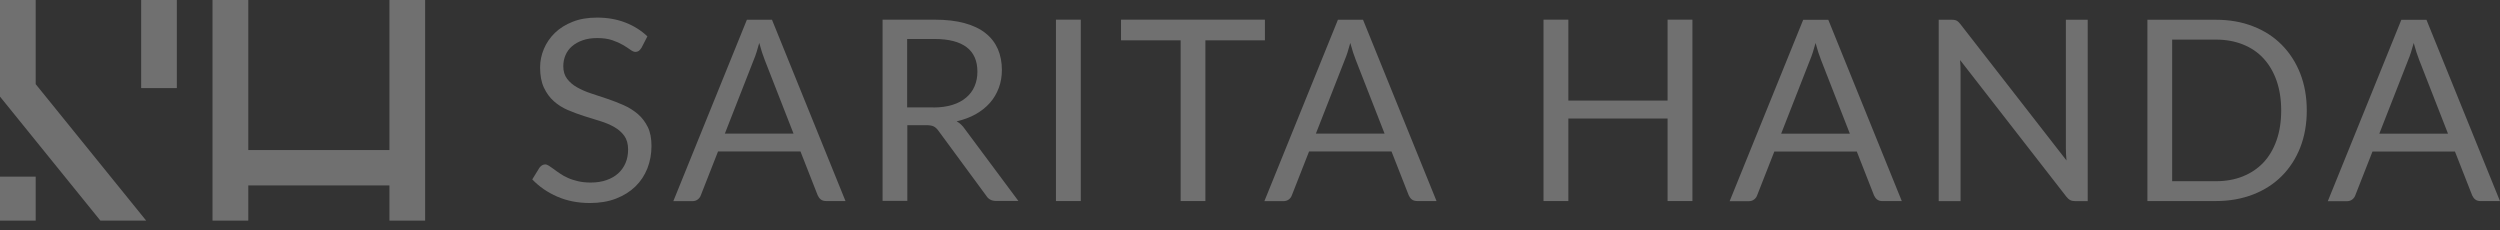 <svg xmlns="http://www.w3.org/2000/svg" width="217" height="20" viewBox="0 0 217 20" fill="none"><rect x="0" y="0" width="217" height="20" fill="#333333" stroke="none"/><g opacity="0.3"><path d="M21.551 16.095H33.804V19.15H36.901V0H33.804V13.024H21.551V0H18.446V19.15H21.551V16.095Z" fill="white"></path><path d="M15.35 0H12.253V7.646H15.35V0Z" fill="white"></path><path d="M3.097 7.303V0H0V8.386L8.714 19.15H12.688L3.097 7.303Z" fill="white"></path><path d="M55.664 4.17C55.601 4.279 55.522 4.364 55.443 4.419C55.364 4.473 55.269 4.505 55.159 4.505C55.032 4.505 54.882 4.442 54.716 4.318C54.543 4.193 54.329 4.053 54.077 3.905C53.824 3.756 53.516 3.616 53.152 3.491C52.789 3.367 52.354 3.304 51.841 3.304C51.359 3.304 50.932 3.367 50.569 3.499C50.206 3.624 49.897 3.803 49.645 4.021C49.392 4.24 49.21 4.497 49.084 4.793C48.957 5.089 48.894 5.409 48.894 5.752C48.894 6.188 49.005 6.554 49.226 6.843C49.447 7.131 49.731 7.381 50.095 7.583C50.458 7.786 50.861 7.965 51.319 8.113C51.778 8.261 52.244 8.417 52.726 8.581C53.208 8.745 53.674 8.924 54.132 9.127C54.59 9.329 54.993 9.586 55.356 9.89C55.712 10.194 56.004 10.576 56.225 11.021C56.447 11.465 56.549 12.018 56.549 12.673C56.549 13.359 56.431 14.006 56.194 14.614C55.957 15.214 55.609 15.744 55.151 16.188C54.693 16.632 54.132 16.983 53.468 17.24C52.805 17.497 52.046 17.622 51.201 17.622C50.158 17.622 49.218 17.435 48.373 17.069C47.527 16.702 46.801 16.203 46.2 15.572L46.824 14.559C46.88 14.481 46.959 14.411 47.038 14.356C47.124 14.302 47.219 14.271 47.322 14.271C47.417 14.271 47.527 14.309 47.646 14.387C47.772 14.465 47.907 14.559 48.065 14.676C48.223 14.793 48.396 14.925 48.602 15.058C48.799 15.198 49.028 15.323 49.289 15.44C49.542 15.557 49.834 15.65 50.166 15.728C50.49 15.806 50.861 15.845 51.272 15.845C51.785 15.845 52.244 15.775 52.639 15.634C53.042 15.494 53.381 15.299 53.658 15.05C53.934 14.801 54.148 14.497 54.298 14.146C54.448 13.795 54.519 13.405 54.519 12.969C54.519 12.493 54.408 12.104 54.195 11.8C53.974 11.496 53.689 11.239 53.334 11.036C52.978 10.833 52.568 10.654 52.109 10.514C51.651 10.374 51.177 10.226 50.703 10.077C50.229 9.929 49.763 9.75 49.297 9.555C48.839 9.36 48.428 9.103 48.072 8.784C47.717 8.472 47.433 8.074 47.211 7.607C46.99 7.131 46.88 6.547 46.88 5.853C46.88 5.3 46.99 4.762 47.211 4.24C47.433 3.717 47.749 3.258 48.167 2.852C48.586 2.447 49.099 2.127 49.716 1.886C50.324 1.644 51.027 1.527 51.825 1.527C52.718 1.527 53.523 1.668 54.258 1.948C54.993 2.229 55.633 2.626 56.194 3.156L55.672 4.17H55.664Z" fill="white"></path><path d="M68.881 11.605L66.377 5.199C66.306 5.012 66.227 4.786 66.14 4.536C66.061 4.279 65.982 4.014 65.903 3.726C65.745 4.318 65.587 4.817 65.421 5.207L62.917 11.598H68.873L68.881 11.605ZM73.376 17.451H71.71C71.52 17.451 71.362 17.404 71.243 17.311C71.125 17.217 71.038 17.093 70.975 16.952L69.482 13.149H62.324L60.831 16.952C60.784 17.085 60.705 17.202 60.578 17.303C60.452 17.404 60.294 17.459 60.112 17.459H58.445L64.829 1.715H67.009L73.392 17.459L73.376 17.451Z" fill="white"></path><path d="M81.016 9.33C81.64 9.33 82.193 9.252 82.667 9.104C83.149 8.955 83.544 8.745 83.868 8.464C84.192 8.192 84.436 7.864 84.594 7.482C84.76 7.101 84.839 6.68 84.839 6.22C84.839 5.284 84.531 4.575 83.907 4.1C83.283 3.624 82.351 3.383 81.103 3.383H78.74V9.322H81.016V9.33ZM88.386 17.443H86.475C86.08 17.443 85.795 17.295 85.606 16.991L81.466 11.364C81.34 11.185 81.205 11.06 81.063 10.982C80.921 10.904 80.692 10.865 80.391 10.865H78.756V17.435H76.607V1.707H81.118C82.13 1.707 82.999 1.808 83.733 2.011C84.468 2.214 85.076 2.502 85.55 2.884C86.032 3.266 86.38 3.726 86.617 4.263C86.846 4.801 86.964 5.401 86.964 6.072C86.964 6.625 86.877 7.147 86.696 7.63C86.514 8.114 86.261 8.55 85.922 8.932C85.582 9.314 85.171 9.641 84.689 9.914C84.199 10.187 83.654 10.39 83.038 10.53C83.315 10.686 83.552 10.904 83.749 11.2L88.402 17.451L88.386 17.443Z" fill="white"></path><path d="M93.812 1.707H91.656V17.451H93.812V1.707Z" fill="white"></path><path d="M109.795 3.5H104.628V17.451H102.479V3.5H97.305V1.707H109.795V3.5Z" fill="white"></path><path d="M120.184 11.605L117.679 5.199C117.608 5.012 117.529 4.786 117.442 4.536C117.363 4.279 117.284 4.014 117.205 3.726C117.047 4.318 116.889 4.817 116.723 5.207L114.219 11.598H120.176L120.184 11.605ZM124.679 17.451H123.012C122.822 17.451 122.664 17.404 122.546 17.311C122.427 17.217 122.34 17.093 122.277 16.952L120.784 13.149H113.626L112.133 16.952C112.086 17.085 112.007 17.202 111.881 17.303C111.754 17.404 111.596 17.459 111.414 17.459H109.748L116.131 1.715H118.311L124.694 17.459L124.679 17.451Z" fill="white"></path><path d="M146.902 1.707V17.451H144.745V10.288H136.134V17.451H133.977V1.707H136.134V8.729H144.745V1.707H146.902Z" fill="white"></path><path d="M160.569 11.609L158.065 5.203C157.994 5.016 157.915 4.79 157.828 4.54C157.749 4.283 157.67 4.018 157.591 3.73C157.433 4.322 157.275 4.821 157.109 5.21L154.605 11.602H160.561L160.569 11.609ZM165.064 17.455H163.397C163.208 17.455 163.05 17.408 162.931 17.315C162.813 17.221 162.726 17.096 162.663 16.956L161.17 13.153H154.012L152.519 16.956C152.472 17.089 152.393 17.206 152.266 17.307C152.14 17.408 151.982 17.463 151.8 17.463H150.133L156.517 1.719H158.697L165.08 17.463L165.064 17.455Z" fill="white"></path><path d="M181.213 1.715V17.459H180.13C179.957 17.459 179.814 17.428 179.704 17.373C179.593 17.319 179.475 17.217 179.364 17.077L170.137 5.214C170.153 5.394 170.16 5.573 170.168 5.752C170.168 5.931 170.176 6.095 170.176 6.243V17.459H168.28V1.715H169.394C169.489 1.715 169.576 1.715 169.639 1.73C169.71 1.738 169.765 1.762 169.821 1.785C169.876 1.808 169.923 1.847 169.979 1.894C170.034 1.941 170.089 2.003 170.145 2.073L179.372 13.928C179.356 13.741 179.348 13.554 179.332 13.375C179.325 13.195 179.317 13.024 179.317 12.86V1.715H181.213Z" fill="white"></path><path d="M198.008 9.595C198.008 8.628 197.873 7.763 197.605 6.999C197.336 6.235 196.957 5.596 196.467 5.066C195.977 4.536 195.385 4.139 194.682 3.858C193.979 3.578 193.204 3.437 192.343 3.437H188.543V15.729H192.343C193.204 15.729 193.986 15.588 194.682 15.308C195.377 15.027 195.969 14.63 196.467 14.107C196.957 13.585 197.336 12.938 197.605 12.182C197.873 11.418 198.008 10.553 198.008 9.587M200.228 9.587C200.228 10.764 200.038 11.839 199.659 12.806C199.279 13.772 198.742 14.598 198.055 15.284C197.368 15.97 196.538 16.508 195.566 16.882C194.595 17.256 193.528 17.451 192.351 17.451H186.395V1.715H192.351C193.52 1.715 194.595 1.902 195.566 2.284C196.538 2.658 197.368 3.196 198.055 3.889C198.742 4.583 199.279 5.409 199.659 6.376C200.038 7.342 200.228 8.418 200.228 9.595" fill="white"></path><path d="M212.489 11.609L209.985 5.203C209.914 5.016 209.835 4.79 209.748 4.54C209.669 4.283 209.59 4.018 209.511 3.73C209.353 4.322 209.195 4.821 209.029 5.21L206.525 11.602H212.481L212.489 11.609ZM216.984 17.455H215.317C215.128 17.455 214.97 17.408 214.851 17.315C214.733 17.221 214.646 17.096 214.583 16.956L213.09 13.153H205.932L204.439 16.956C204.392 17.089 204.313 17.206 204.186 17.307C204.06 17.408 203.902 17.463 203.72 17.463H202.053L208.436 1.719H210.617L217 17.463L216.984 17.455Z" fill="white"></path><path d="M3.097 15.332H0V19.151H3.097V15.332Z" fill="white"></path></g></svg>
